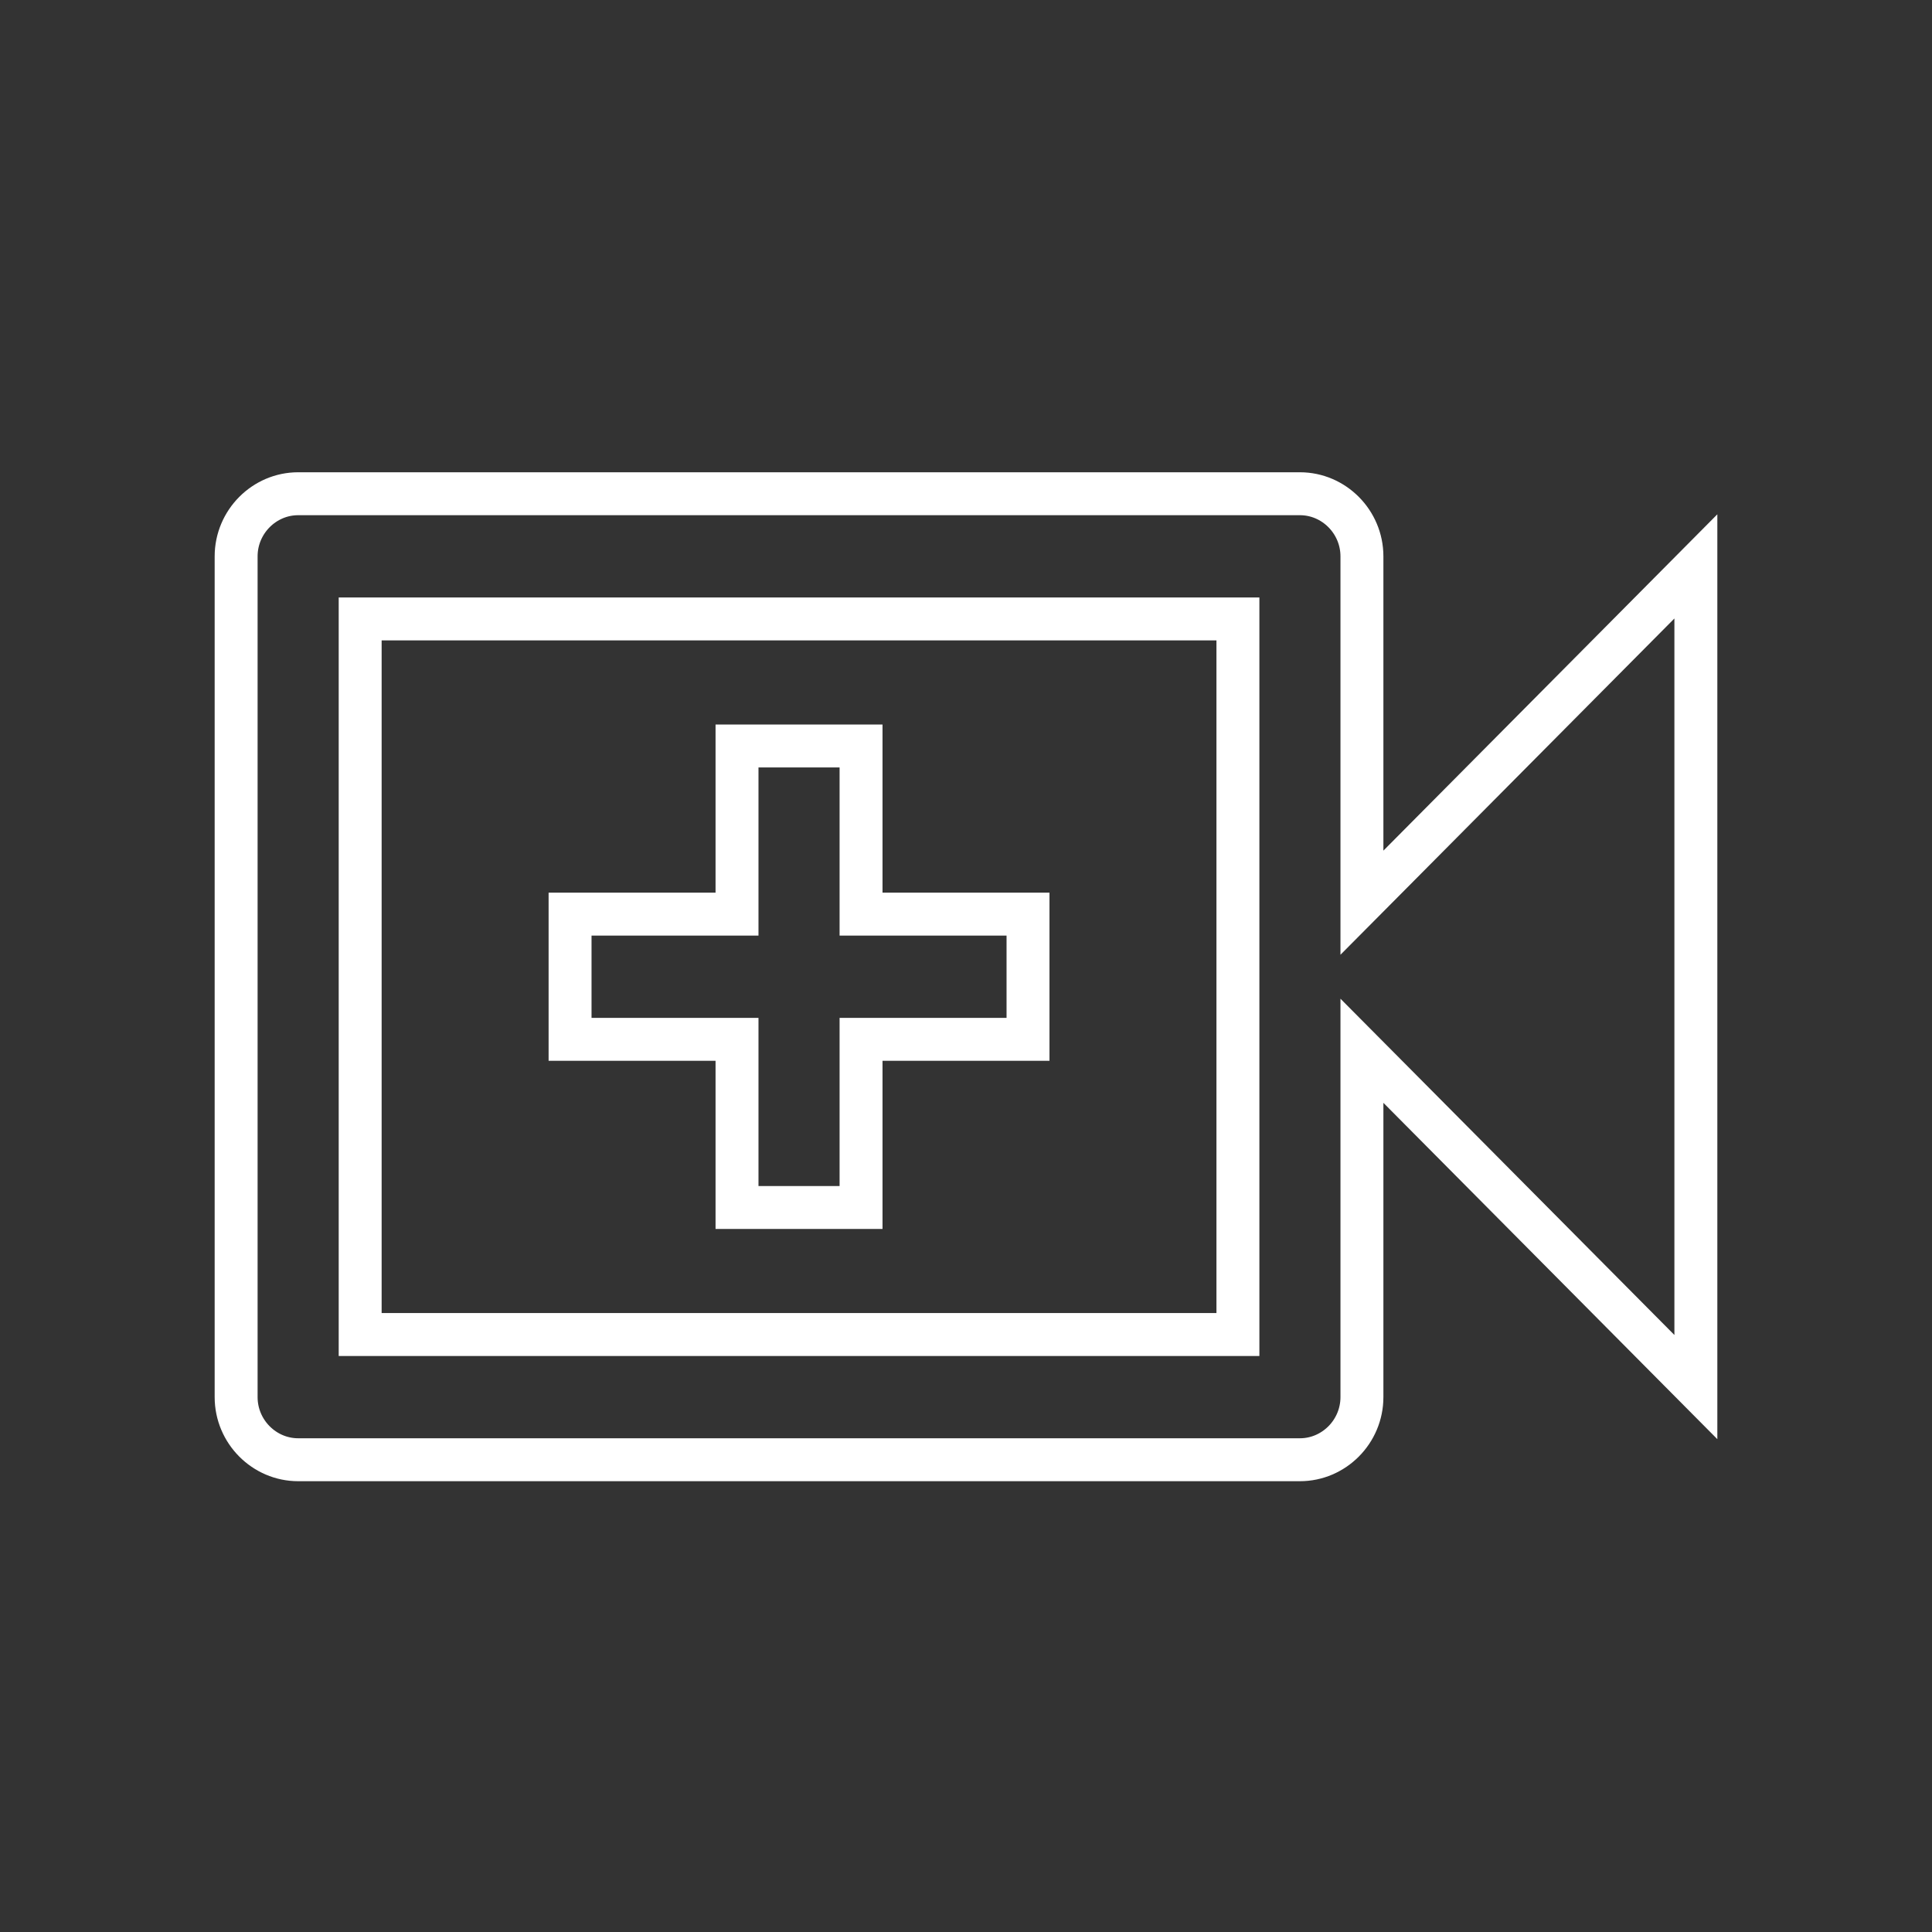<svg width="90" height="90" viewBox="0 0 90 90" fill="none" xmlns="http://www.w3.org/2000/svg">
<rect x="0" y="0" width="90" height="90" fill="#333333" stroke="none"/>
<path d="M63.444 39.625V42.051L65.154 40.33L79 26.385V64.615L65.154 50.67L63.444 48.949V51.375V65.083C63.444 66.692 62.136 68 60.556 68H13.889C12.309 68 11 66.692 11 65.083V25.917C11 24.308 12.309 23 13.889 23H60.556C62.136 23 63.444 24.308 63.444 25.917V39.625ZM56.667 62.167H57.667V61.167V29.833V28.833H56.667H17.778H16.778V29.833V61.167V62.167H17.778H56.667ZM41.111 48.417H40.111V49.417V56.25H34.333V49.417V48.417H33.333H26.556V42.583H33.333H34.333V41.583V34.75H40.111V41.583V42.583H41.111H47.889V48.417H41.111Z" stroke="white" stroke-width="2"/>
</svg>
